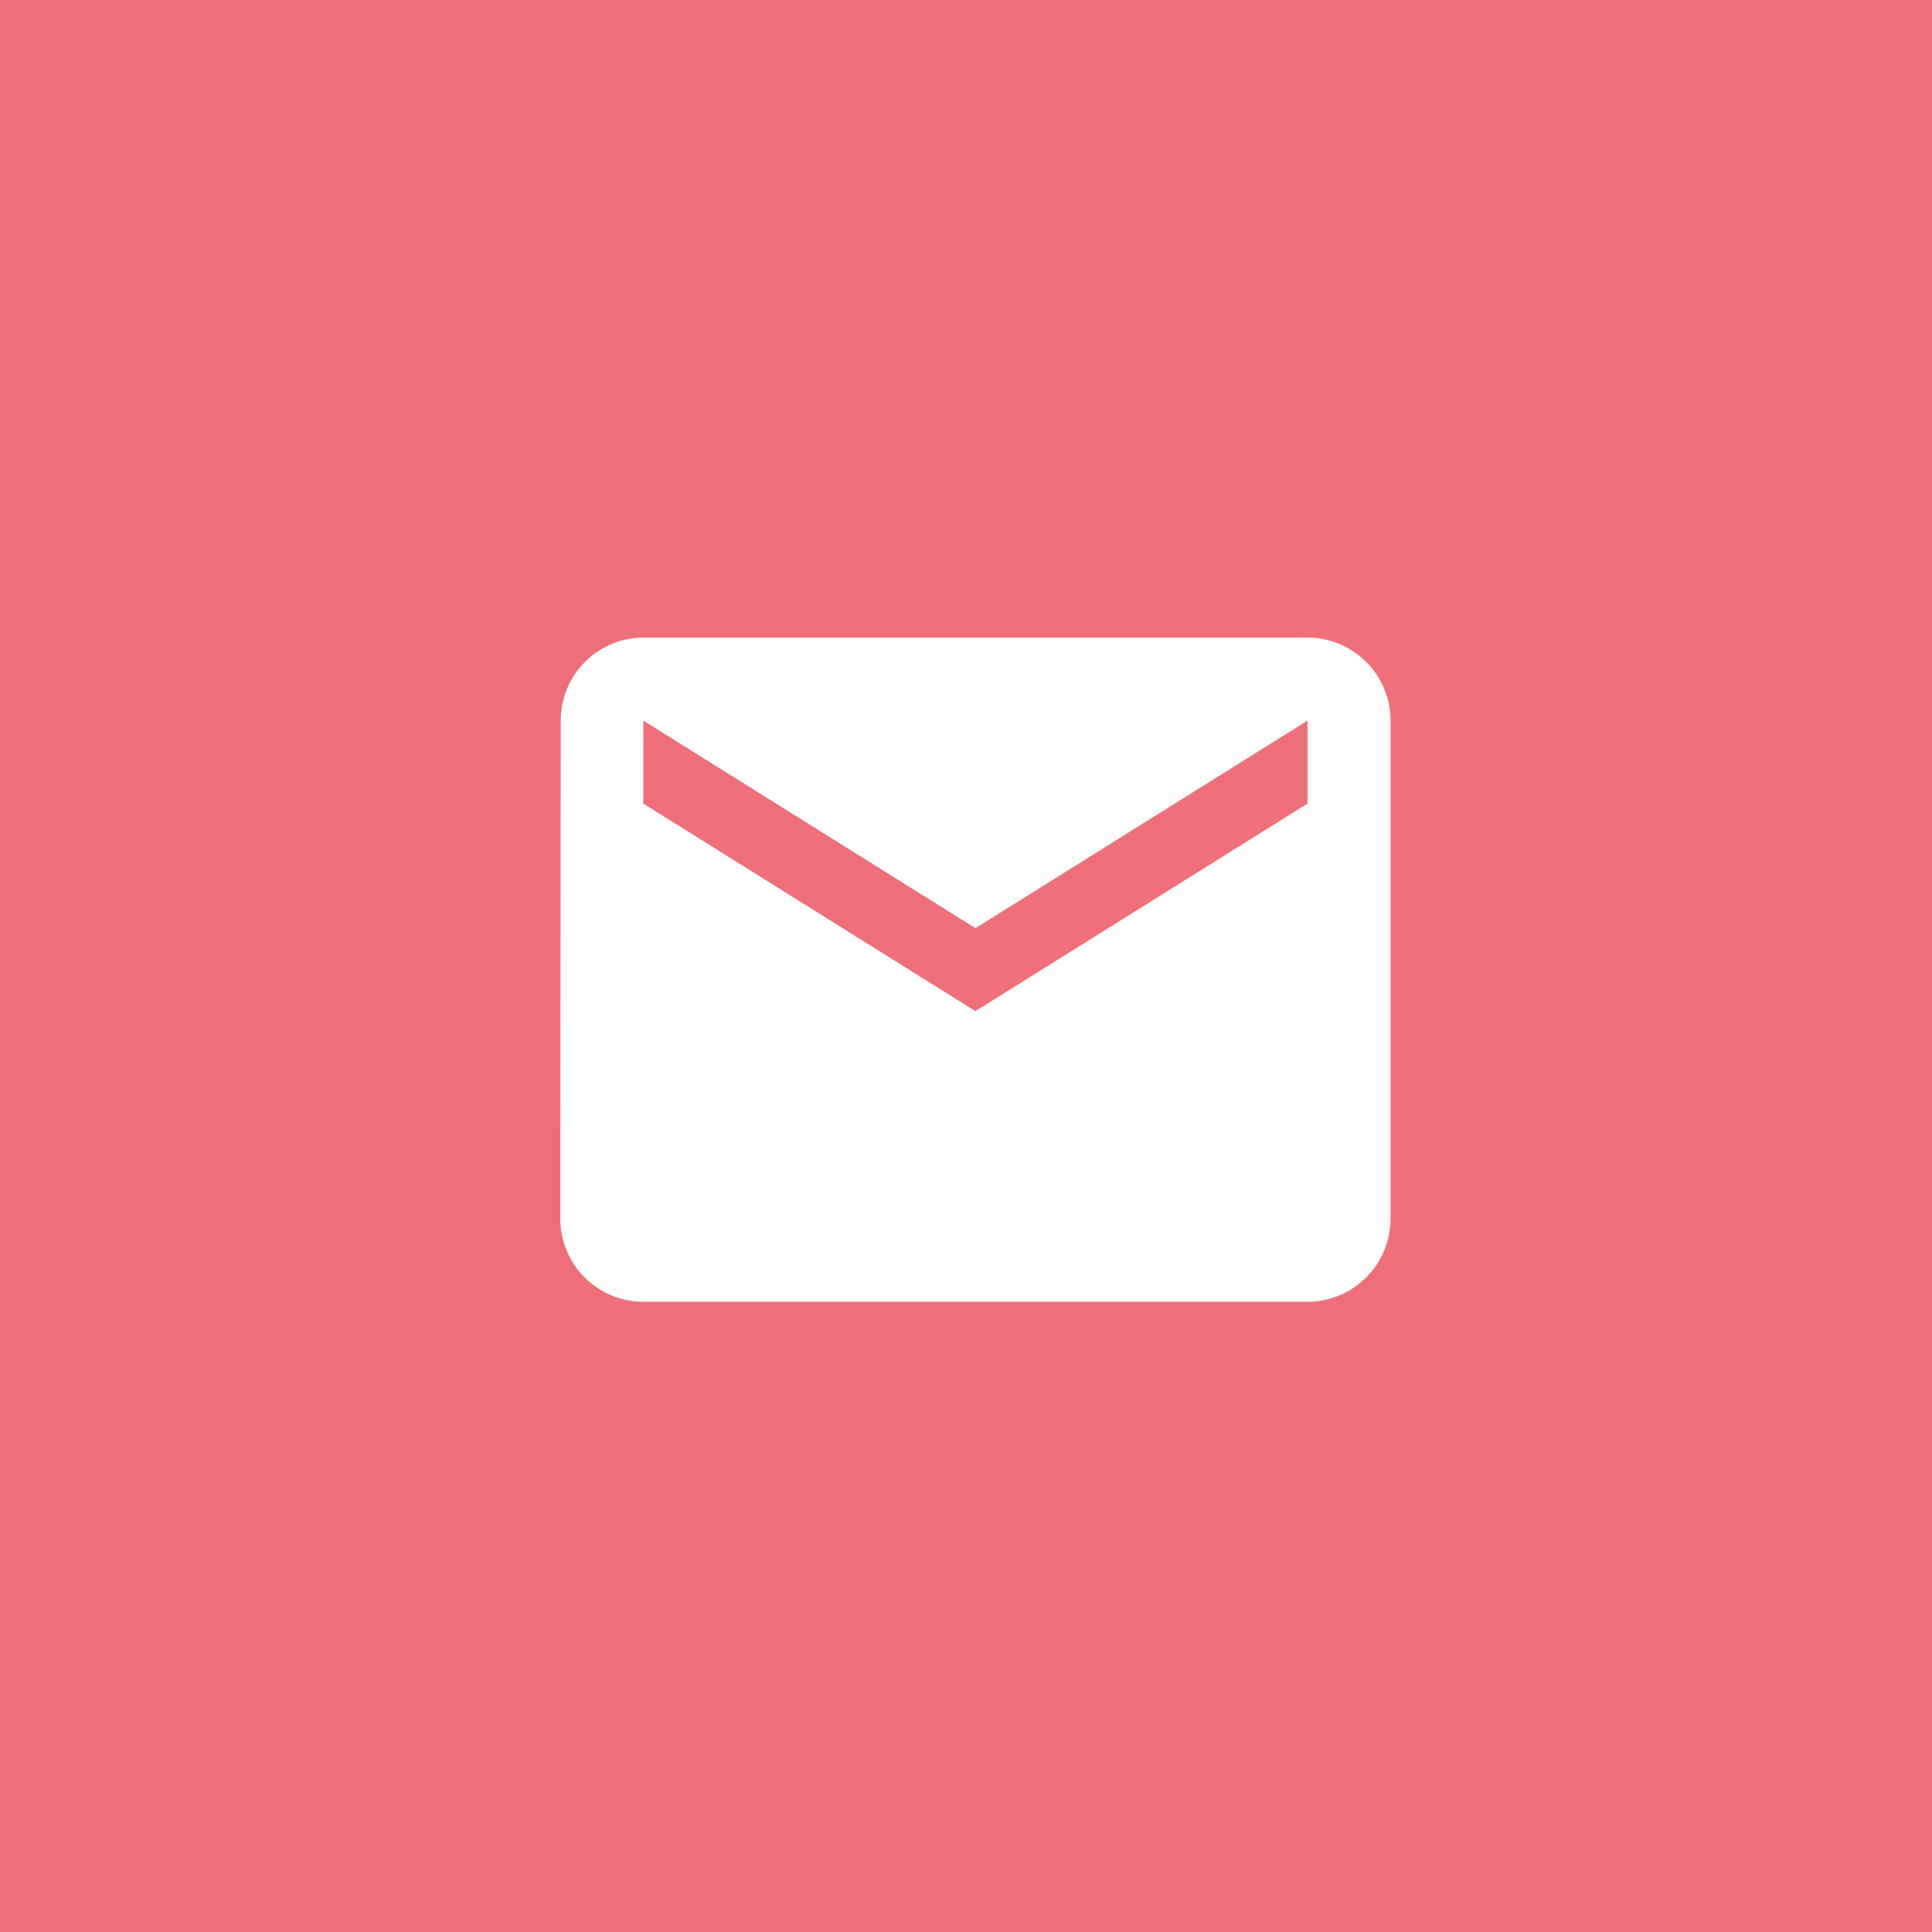 <svg xmlns="http://www.w3.org/2000/svg" width="100" height="100" viewBox="0 0 100 100">
  <g id="グループ_2081" data-name="グループ 2081" transform="translate(-578 -30)">
    <rect id="長方形_1363" data-name="長方形 1363" width="100" height="100" transform="translate(578 30)" fill="#ee6f78"/>
    <path id="Icon_material-mail" data-name="Icon material-mail" d="M41.676,6H7.3a4.292,4.292,0,0,0-4.276,4.3L3,36.082a4.31,4.31,0,0,0,4.3,4.3H41.676a4.31,4.31,0,0,0,4.3-4.3V10.3A4.31,4.31,0,0,0,41.676,6Zm0,8.595L24.487,25.338,7.3,14.595V10.3l17.19,10.743L41.676,10.3Z" transform="translate(604 57)" fill="#fff"/>
  </g>
</svg>
